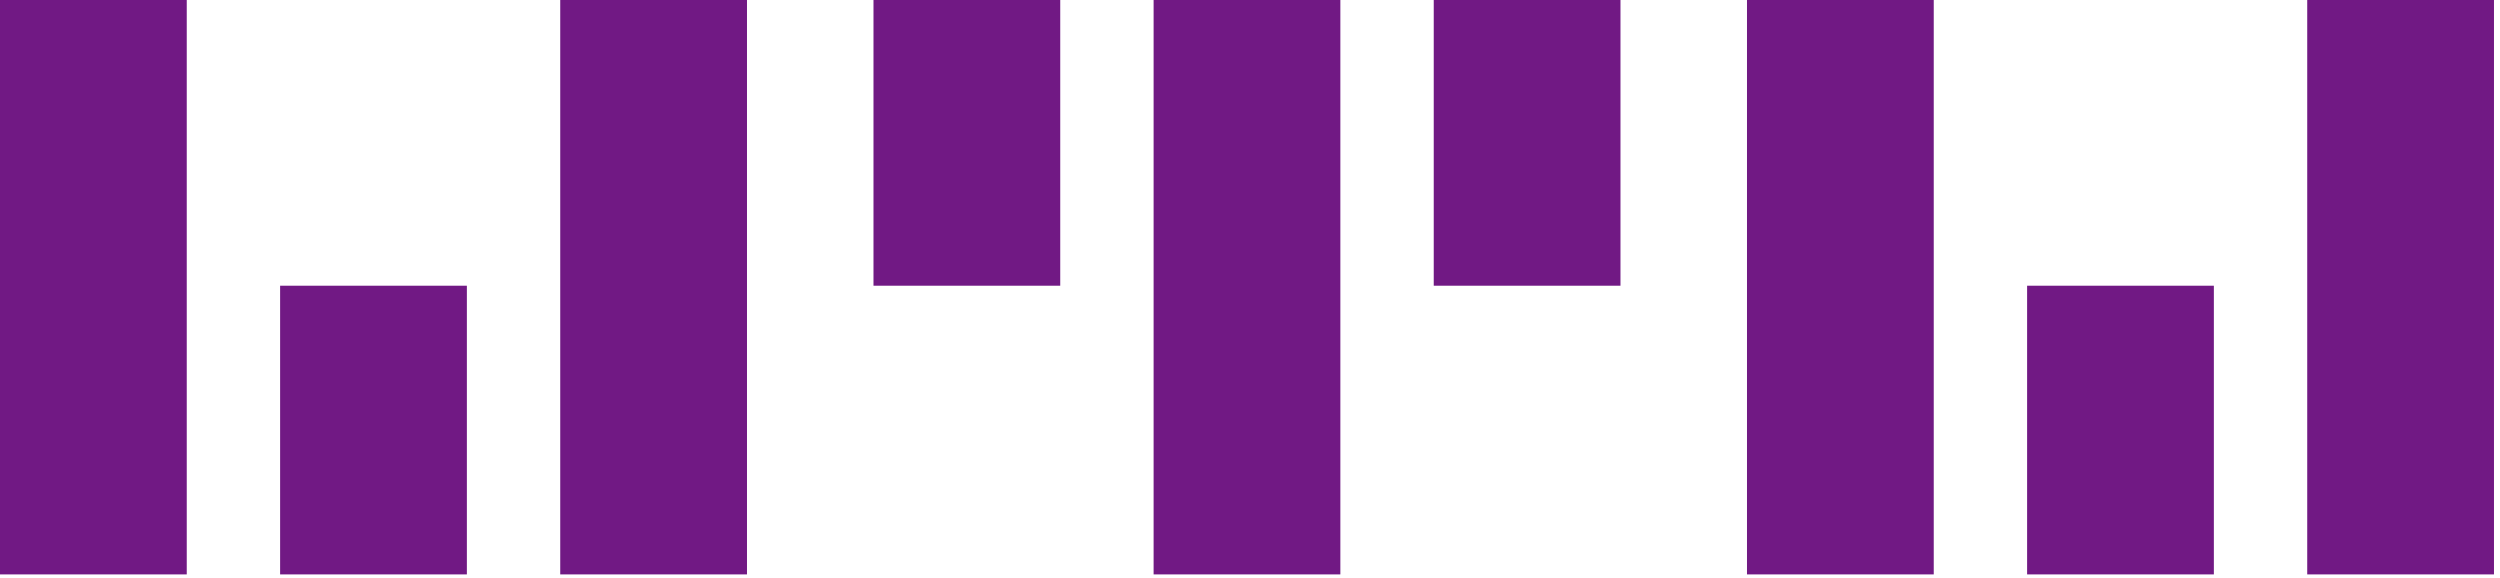 <svg xmlns="http://www.w3.org/2000/svg" width="147" height="34" viewBox="0 0 147 34" fill="none"><path d="M84.304 16.8H95.284V0H84.304V16.8ZM51.361 16.8H62.342V0H51.361V16.8V16.8ZM67.832 33.775H78.813V0H67.832V33.775V33.775ZM119.194 33.775H130.175V16.8H119.194V33.775ZM135.665 33.775H146.646V0H135.665V33.775V33.775ZM102.723 33.775H113.704V0H102.723V33.775V33.775ZM16.471 33.775H27.452V16.8H16.471V33.775V33.775ZM32.942 33.775H43.923V0H32.942V33.775V33.775ZM0 33.775H10.981V0H0V33.775V33.775Z" fill="#711984"></path></svg> 